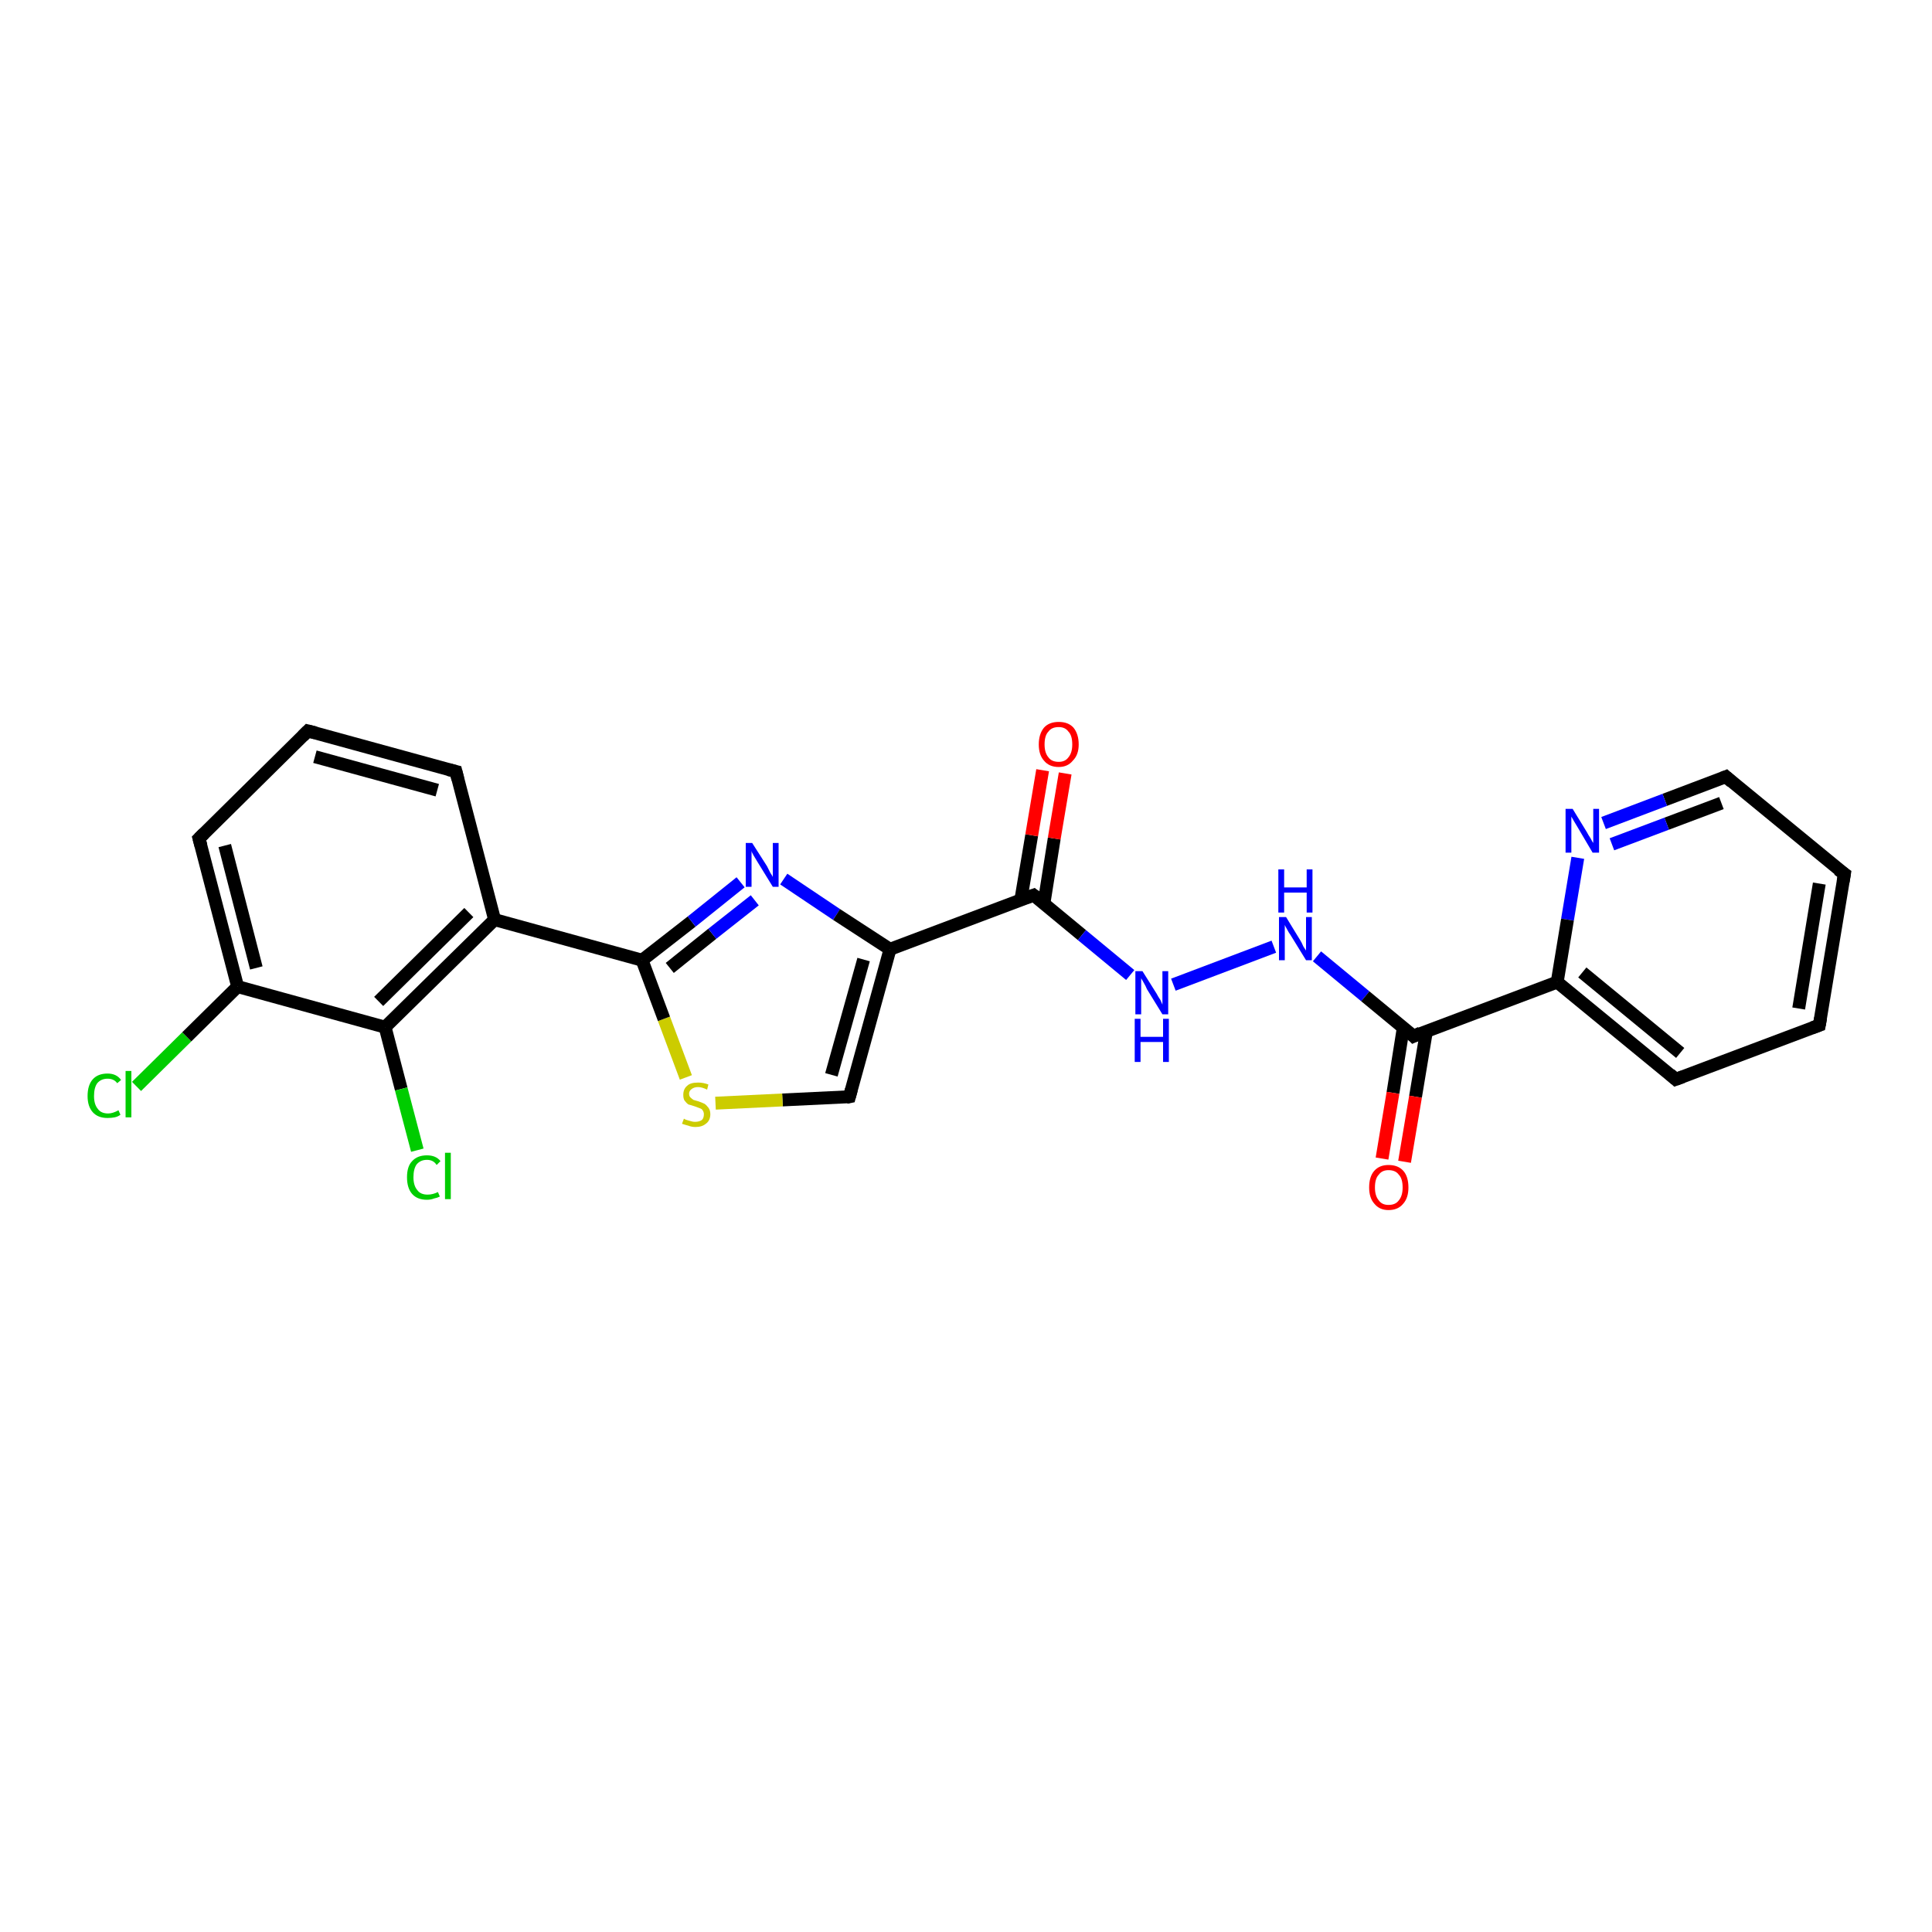 <?xml version='1.0' encoding='iso-8859-1'?>
<svg version='1.1' baseProfile='full'
              xmlns='http://www.w3.org/2000/svg'
                      xmlns:rdkit='http://www.rdkit.org/xml'
                      xmlns:xlink='http://www.w3.org/1999/xlink'
                  xml:space='preserve'
width='300px' height='300px' viewBox='0 0 300 300'>
<!-- END OF HEADER -->
<rect style='opacity:1.0;fill:#FFFFFF;stroke:none' width='300.0' height='300.0' x='0.0' y='0.0'> </rect>
<path class='bond-0 atom-0 atom-1' d='M 21.2,168.7 L 29.0,161.0' style='fill:none;fill-rule:evenodd;stroke:#00CC00;stroke-width:2.0px;stroke-linecap:butt;stroke-linejoin:miter;stroke-opacity:1' />
<path class='bond-0 atom-0 atom-1' d='M 29.0,161.0 L 36.9,153.2' style='fill:none;fill-rule:evenodd;stroke:#000000;stroke-width:2.0px;stroke-linecap:butt;stroke-linejoin:miter;stroke-opacity:1' />
<path class='bond-1 atom-1 atom-2' d='M 36.9,153.2 L 30.9,130.2' style='fill:none;fill-rule:evenodd;stroke:#000000;stroke-width:2.0px;stroke-linecap:butt;stroke-linejoin:miter;stroke-opacity:1' />
<path class='bond-1 atom-1 atom-2' d='M 39.8,150.3 L 34.9,131.3' style='fill:none;fill-rule:evenodd;stroke:#000000;stroke-width:2.0px;stroke-linecap:butt;stroke-linejoin:miter;stroke-opacity:1' />
<path class='bond-2 atom-2 atom-3' d='M 30.9,130.2 L 47.8,113.5' style='fill:none;fill-rule:evenodd;stroke:#000000;stroke-width:2.0px;stroke-linecap:butt;stroke-linejoin:miter;stroke-opacity:1' />
<path class='bond-3 atom-3 atom-4' d='M 47.8,113.5 L 70.8,119.8' style='fill:none;fill-rule:evenodd;stroke:#000000;stroke-width:2.0px;stroke-linecap:butt;stroke-linejoin:miter;stroke-opacity:1' />
<path class='bond-3 atom-3 atom-4' d='M 48.9,117.5 L 67.9,122.7' style='fill:none;fill-rule:evenodd;stroke:#000000;stroke-width:2.0px;stroke-linecap:butt;stroke-linejoin:miter;stroke-opacity:1' />
<path class='bond-4 atom-4 atom-5' d='M 70.8,119.8 L 76.8,142.8' style='fill:none;fill-rule:evenodd;stroke:#000000;stroke-width:2.0px;stroke-linecap:butt;stroke-linejoin:miter;stroke-opacity:1' />
<path class='bond-5 atom-5 atom-6' d='M 76.8,142.8 L 99.7,149.1' style='fill:none;fill-rule:evenodd;stroke:#000000;stroke-width:2.0px;stroke-linecap:butt;stroke-linejoin:miter;stroke-opacity:1' />
<path class='bond-6 atom-6 atom-7' d='M 99.7,149.1 L 107.4,143.1' style='fill:none;fill-rule:evenodd;stroke:#000000;stroke-width:2.0px;stroke-linecap:butt;stroke-linejoin:miter;stroke-opacity:1' />
<path class='bond-6 atom-6 atom-7' d='M 107.4,143.1 L 115.0,137.0' style='fill:none;fill-rule:evenodd;stroke:#0000FF;stroke-width:2.0px;stroke-linecap:butt;stroke-linejoin:miter;stroke-opacity:1' />
<path class='bond-6 atom-6 atom-7' d='M 104.0,150.3 L 110.6,145.0' style='fill:none;fill-rule:evenodd;stroke:#000000;stroke-width:2.0px;stroke-linecap:butt;stroke-linejoin:miter;stroke-opacity:1' />
<path class='bond-6 atom-6 atom-7' d='M 110.6,145.0 L 117.2,139.8' style='fill:none;fill-rule:evenodd;stroke:#0000FF;stroke-width:2.0px;stroke-linecap:butt;stroke-linejoin:miter;stroke-opacity:1' />
<path class='bond-7 atom-7 atom-8' d='M 121.7,136.5 L 129.9,142.0' style='fill:none;fill-rule:evenodd;stroke:#0000FF;stroke-width:2.0px;stroke-linecap:butt;stroke-linejoin:miter;stroke-opacity:1' />
<path class='bond-7 atom-7 atom-8' d='M 129.9,142.0 L 138.2,147.4' style='fill:none;fill-rule:evenodd;stroke:#000000;stroke-width:2.0px;stroke-linecap:butt;stroke-linejoin:miter;stroke-opacity:1' />
<path class='bond-8 atom-8 atom-9' d='M 138.2,147.4 L 131.9,170.3' style='fill:none;fill-rule:evenodd;stroke:#000000;stroke-width:2.0px;stroke-linecap:butt;stroke-linejoin:miter;stroke-opacity:1' />
<path class='bond-8 atom-8 atom-9' d='M 134.1,149.0 L 129.1,166.9' style='fill:none;fill-rule:evenodd;stroke:#000000;stroke-width:2.0px;stroke-linecap:butt;stroke-linejoin:miter;stroke-opacity:1' />
<path class='bond-9 atom-9 atom-10' d='M 131.9,170.3 L 121.5,170.8' style='fill:none;fill-rule:evenodd;stroke:#000000;stroke-width:2.0px;stroke-linecap:butt;stroke-linejoin:miter;stroke-opacity:1' />
<path class='bond-9 atom-9 atom-10' d='M 121.5,170.8 L 111.1,171.3' style='fill:none;fill-rule:evenodd;stroke:#CCCC00;stroke-width:2.0px;stroke-linecap:butt;stroke-linejoin:miter;stroke-opacity:1' />
<path class='bond-10 atom-8 atom-11' d='M 138.2,147.4 L 160.5,139.0' style='fill:none;fill-rule:evenodd;stroke:#000000;stroke-width:2.0px;stroke-linecap:butt;stroke-linejoin:miter;stroke-opacity:1' />
<path class='bond-11 atom-11 atom-12' d='M 162.1,140.3 L 163.7,130.2' style='fill:none;fill-rule:evenodd;stroke:#000000;stroke-width:2.0px;stroke-linecap:butt;stroke-linejoin:miter;stroke-opacity:1' />
<path class='bond-11 atom-11 atom-12' d='M 163.7,130.2 L 165.4,120.1' style='fill:none;fill-rule:evenodd;stroke:#FF0000;stroke-width:2.0px;stroke-linecap:butt;stroke-linejoin:miter;stroke-opacity:1' />
<path class='bond-11 atom-11 atom-12' d='M 158.5,139.8 L 160.2,129.7' style='fill:none;fill-rule:evenodd;stroke:#000000;stroke-width:2.0px;stroke-linecap:butt;stroke-linejoin:miter;stroke-opacity:1' />
<path class='bond-11 atom-11 atom-12' d='M 160.2,129.7 L 161.9,119.6' style='fill:none;fill-rule:evenodd;stroke:#FF0000;stroke-width:2.0px;stroke-linecap:butt;stroke-linejoin:miter;stroke-opacity:1' />
<path class='bond-12 atom-11 atom-13' d='M 160.5,139.0 L 168.0,145.2' style='fill:none;fill-rule:evenodd;stroke:#000000;stroke-width:2.0px;stroke-linecap:butt;stroke-linejoin:miter;stroke-opacity:1' />
<path class='bond-12 atom-11 atom-13' d='M 168.0,145.2 L 175.5,151.4' style='fill:none;fill-rule:evenodd;stroke:#0000FF;stroke-width:2.0px;stroke-linecap:butt;stroke-linejoin:miter;stroke-opacity:1' />
<path class='bond-13 atom-13 atom-14' d='M 182.2,152.9 L 197.8,147.0' style='fill:none;fill-rule:evenodd;stroke:#0000FF;stroke-width:2.0px;stroke-linecap:butt;stroke-linejoin:miter;stroke-opacity:1' />
<path class='bond-14 atom-14 atom-15' d='M 204.5,148.5 L 212.0,154.7' style='fill:none;fill-rule:evenodd;stroke:#0000FF;stroke-width:2.0px;stroke-linecap:butt;stroke-linejoin:miter;stroke-opacity:1' />
<path class='bond-14 atom-14 atom-15' d='M 212.0,154.7 L 219.5,160.9' style='fill:none;fill-rule:evenodd;stroke:#000000;stroke-width:2.0px;stroke-linecap:butt;stroke-linejoin:miter;stroke-opacity:1' />
<path class='bond-15 atom-15 atom-16' d='M 217.9,159.6 L 216.3,169.7' style='fill:none;fill-rule:evenodd;stroke:#000000;stroke-width:2.0px;stroke-linecap:butt;stroke-linejoin:miter;stroke-opacity:1' />
<path class='bond-15 atom-15 atom-16' d='M 216.3,169.7 L 214.6,179.9' style='fill:none;fill-rule:evenodd;stroke:#FF0000;stroke-width:2.0px;stroke-linecap:butt;stroke-linejoin:miter;stroke-opacity:1' />
<path class='bond-15 atom-15 atom-16' d='M 221.5,160.1 L 219.8,170.3' style='fill:none;fill-rule:evenodd;stroke:#000000;stroke-width:2.0px;stroke-linecap:butt;stroke-linejoin:miter;stroke-opacity:1' />
<path class='bond-15 atom-15 atom-16' d='M 219.8,170.3 L 218.1,180.4' style='fill:none;fill-rule:evenodd;stroke:#FF0000;stroke-width:2.0px;stroke-linecap:butt;stroke-linejoin:miter;stroke-opacity:1' />
<path class='bond-16 atom-15 atom-17' d='M 219.5,160.9 L 241.8,152.5' style='fill:none;fill-rule:evenodd;stroke:#000000;stroke-width:2.0px;stroke-linecap:butt;stroke-linejoin:miter;stroke-opacity:1' />
<path class='bond-17 atom-17 atom-18' d='M 241.8,152.5 L 260.2,167.6' style='fill:none;fill-rule:evenodd;stroke:#000000;stroke-width:2.0px;stroke-linecap:butt;stroke-linejoin:miter;stroke-opacity:1' />
<path class='bond-17 atom-17 atom-18' d='M 245.7,151.0 L 260.9,163.5' style='fill:none;fill-rule:evenodd;stroke:#000000;stroke-width:2.0px;stroke-linecap:butt;stroke-linejoin:miter;stroke-opacity:1' />
<path class='bond-18 atom-18 atom-19' d='M 260.2,167.6 L 282.5,159.2' style='fill:none;fill-rule:evenodd;stroke:#000000;stroke-width:2.0px;stroke-linecap:butt;stroke-linejoin:miter;stroke-opacity:1' />
<path class='bond-19 atom-19 atom-20' d='M 282.5,159.2 L 286.4,135.7' style='fill:none;fill-rule:evenodd;stroke:#000000;stroke-width:2.0px;stroke-linecap:butt;stroke-linejoin:miter;stroke-opacity:1' />
<path class='bond-19 atom-19 atom-20' d='M 279.3,156.6 L 282.5,137.2' style='fill:none;fill-rule:evenodd;stroke:#000000;stroke-width:2.0px;stroke-linecap:butt;stroke-linejoin:miter;stroke-opacity:1' />
<path class='bond-20 atom-20 atom-21' d='M 286.4,135.7 L 268.0,120.6' style='fill:none;fill-rule:evenodd;stroke:#000000;stroke-width:2.0px;stroke-linecap:butt;stroke-linejoin:miter;stroke-opacity:1' />
<path class='bond-21 atom-21 atom-22' d='M 268.0,120.6 L 258.5,124.2' style='fill:none;fill-rule:evenodd;stroke:#000000;stroke-width:2.0px;stroke-linecap:butt;stroke-linejoin:miter;stroke-opacity:1' />
<path class='bond-21 atom-21 atom-22' d='M 258.5,124.2 L 249.0,127.8' style='fill:none;fill-rule:evenodd;stroke:#0000FF;stroke-width:2.0px;stroke-linecap:butt;stroke-linejoin:miter;stroke-opacity:1' />
<path class='bond-21 atom-21 atom-22' d='M 267.3,124.7 L 258.8,127.9' style='fill:none;fill-rule:evenodd;stroke:#000000;stroke-width:2.0px;stroke-linecap:butt;stroke-linejoin:miter;stroke-opacity:1' />
<path class='bond-21 atom-21 atom-22' d='M 258.8,127.9 L 250.3,131.1' style='fill:none;fill-rule:evenodd;stroke:#0000FF;stroke-width:2.0px;stroke-linecap:butt;stroke-linejoin:miter;stroke-opacity:1' />
<path class='bond-22 atom-5 atom-23' d='M 76.8,142.8 L 59.8,159.5' style='fill:none;fill-rule:evenodd;stroke:#000000;stroke-width:2.0px;stroke-linecap:butt;stroke-linejoin:miter;stroke-opacity:1' />
<path class='bond-22 atom-5 atom-23' d='M 72.8,141.7 L 58.8,155.5' style='fill:none;fill-rule:evenodd;stroke:#000000;stroke-width:2.0px;stroke-linecap:butt;stroke-linejoin:miter;stroke-opacity:1' />
<path class='bond-23 atom-23 atom-24' d='M 59.8,159.5 L 62.3,169.1' style='fill:none;fill-rule:evenodd;stroke:#000000;stroke-width:2.0px;stroke-linecap:butt;stroke-linejoin:miter;stroke-opacity:1' />
<path class='bond-23 atom-23 atom-24' d='M 62.3,169.1 L 64.8,178.6' style='fill:none;fill-rule:evenodd;stroke:#00CC00;stroke-width:2.0px;stroke-linecap:butt;stroke-linejoin:miter;stroke-opacity:1' />
<path class='bond-24 atom-23 atom-1' d='M 59.8,159.5 L 36.9,153.2' style='fill:none;fill-rule:evenodd;stroke:#000000;stroke-width:2.0px;stroke-linecap:butt;stroke-linejoin:miter;stroke-opacity:1' />
<path class='bond-25 atom-10 atom-6' d='M 106.5,167.3 L 103.1,158.2' style='fill:none;fill-rule:evenodd;stroke:#CCCC00;stroke-width:2.0px;stroke-linecap:butt;stroke-linejoin:miter;stroke-opacity:1' />
<path class='bond-25 atom-10 atom-6' d='M 103.1,158.2 L 99.7,149.1' style='fill:none;fill-rule:evenodd;stroke:#000000;stroke-width:2.0px;stroke-linecap:butt;stroke-linejoin:miter;stroke-opacity:1' />
<path class='bond-26 atom-22 atom-17' d='M 245.0,133.2 L 243.4,142.8' style='fill:none;fill-rule:evenodd;stroke:#0000FF;stroke-width:2.0px;stroke-linecap:butt;stroke-linejoin:miter;stroke-opacity:1' />
<path class='bond-26 atom-22 atom-17' d='M 243.4,142.8 L 241.8,152.5' style='fill:none;fill-rule:evenodd;stroke:#000000;stroke-width:2.0px;stroke-linecap:butt;stroke-linejoin:miter;stroke-opacity:1' />
<path d='M 31.2,131.3 L 30.9,130.2 L 31.7,129.4' style='fill:none;stroke:#000000;stroke-width:2.0px;stroke-linecap:butt;stroke-linejoin:miter;stroke-opacity:1;' />
<path d='M 47.0,114.3 L 47.8,113.5 L 49.0,113.8' style='fill:none;stroke:#000000;stroke-width:2.0px;stroke-linecap:butt;stroke-linejoin:miter;stroke-opacity:1;' />
<path d='M 69.6,119.5 L 70.8,119.8 L 71.1,121.0' style='fill:none;stroke:#000000;stroke-width:2.0px;stroke-linecap:butt;stroke-linejoin:miter;stroke-opacity:1;' />
<path d='M 132.2,169.2 L 131.9,170.3 L 131.4,170.4' style='fill:none;stroke:#000000;stroke-width:2.0px;stroke-linecap:butt;stroke-linejoin:miter;stroke-opacity:1;' />
<path d='M 159.4,139.4 L 160.5,139.0 L 160.9,139.3' style='fill:none;stroke:#000000;stroke-width:2.0px;stroke-linecap:butt;stroke-linejoin:miter;stroke-opacity:1;' />
<path d='M 219.2,160.6 L 219.5,160.9 L 220.6,160.4' style='fill:none;stroke:#000000;stroke-width:2.0px;stroke-linecap:butt;stroke-linejoin:miter;stroke-opacity:1;' />
<path d='M 259.3,166.8 L 260.2,167.6 L 261.3,167.2' style='fill:none;stroke:#000000;stroke-width:2.0px;stroke-linecap:butt;stroke-linejoin:miter;stroke-opacity:1;' />
<path d='M 281.4,159.6 L 282.5,159.2 L 282.7,158.1' style='fill:none;stroke:#000000;stroke-width:2.0px;stroke-linecap:butt;stroke-linejoin:miter;stroke-opacity:1;' />
<path d='M 286.2,136.9 L 286.4,135.7 L 285.4,135.0' style='fill:none;stroke:#000000;stroke-width:2.0px;stroke-linecap:butt;stroke-linejoin:miter;stroke-opacity:1;' />
<path d='M 268.9,121.4 L 268.0,120.6 L 267.5,120.8' style='fill:none;stroke:#000000;stroke-width:2.0px;stroke-linecap:butt;stroke-linejoin:miter;stroke-opacity:1;' />
<path class='atom-0' d='M 13.6 170.2
Q 13.6 168.5, 14.4 167.6
Q 15.2 166.7, 16.7 166.7
Q 18.1 166.7, 18.8 167.7
L 18.2 168.2
Q 17.7 167.5, 16.7 167.5
Q 15.7 167.5, 15.1 168.2
Q 14.6 168.9, 14.6 170.2
Q 14.6 171.5, 15.2 172.2
Q 15.7 172.9, 16.8 172.9
Q 17.5 172.9, 18.4 172.4
L 18.7 173.1
Q 18.3 173.4, 17.8 173.5
Q 17.3 173.6, 16.7 173.6
Q 15.2 173.6, 14.4 172.7
Q 13.6 171.8, 13.6 170.2
' fill='#00CC00'/>
<path class='atom-0' d='M 19.5 166.3
L 20.4 166.3
L 20.4 173.5
L 19.5 173.5
L 19.5 166.3
' fill='#00CC00'/>
<path class='atom-7' d='M 116.8 130.9
L 119.1 134.5
Q 119.3 134.9, 119.6 135.5
Q 120.0 136.1, 120.0 136.2
L 120.0 130.9
L 120.9 130.9
L 120.9 137.7
L 120.0 137.7
L 117.6 133.8
Q 117.3 133.3, 117.0 132.8
Q 116.7 132.3, 116.7 132.1
L 116.7 137.7
L 115.8 137.7
L 115.8 130.9
L 116.8 130.9
' fill='#0000FF'/>
<path class='atom-10' d='M 106.2 173.7
Q 106.3 173.8, 106.6 173.9
Q 106.9 174.0, 107.3 174.1
Q 107.6 174.2, 107.9 174.2
Q 108.6 174.2, 109.0 173.9
Q 109.3 173.6, 109.3 173.0
Q 109.3 172.7, 109.1 172.4
Q 109.0 172.2, 108.7 172.1
Q 108.4 172.0, 107.9 171.8
Q 107.3 171.6, 106.9 171.5
Q 106.6 171.3, 106.3 170.9
Q 106.1 170.6, 106.1 170.0
Q 106.1 169.1, 106.7 168.6
Q 107.2 168.1, 108.4 168.1
Q 109.2 168.1, 110.0 168.4
L 109.8 169.2
Q 109.0 168.8, 108.4 168.8
Q 107.8 168.8, 107.4 169.1
Q 107.0 169.4, 107.0 169.8
Q 107.0 170.2, 107.2 170.4
Q 107.4 170.6, 107.7 170.8
Q 108.0 170.9, 108.4 171.0
Q 109.0 171.2, 109.4 171.4
Q 109.7 171.6, 110.0 172.0
Q 110.3 172.4, 110.3 173.0
Q 110.3 174.0, 109.6 174.5
Q 109.0 175.0, 108.0 175.0
Q 107.4 175.0, 106.9 174.8
Q 106.5 174.7, 105.9 174.5
L 106.2 173.7
' fill='#CCCC00'/>
<path class='atom-12' d='M 161.3 115.6
Q 161.3 114.0, 162.1 113.0
Q 162.9 112.1, 164.4 112.1
Q 165.9 112.1, 166.7 113.0
Q 167.5 114.0, 167.5 115.6
Q 167.5 117.2, 166.6 118.1
Q 165.8 119.1, 164.4 119.1
Q 162.9 119.1, 162.1 118.1
Q 161.3 117.2, 161.3 115.6
M 164.4 118.3
Q 165.4 118.3, 165.9 117.6
Q 166.5 116.9, 166.5 115.6
Q 166.5 114.2, 165.9 113.6
Q 165.4 112.9, 164.4 112.9
Q 163.3 112.9, 162.8 113.6
Q 162.2 114.2, 162.2 115.6
Q 162.2 116.9, 162.8 117.6
Q 163.3 118.3, 164.4 118.3
' fill='#FF0000'/>
<path class='atom-13' d='M 177.4 150.8
L 179.6 154.3
Q 179.8 154.7, 180.2 155.3
Q 180.5 156.0, 180.5 156.0
L 180.5 150.8
L 181.4 150.8
L 181.4 157.5
L 180.5 157.5
L 178.1 153.6
Q 177.9 153.1, 177.6 152.6
Q 177.3 152.1, 177.2 151.9
L 177.2 157.5
L 176.3 157.5
L 176.3 150.8
L 177.4 150.8
' fill='#0000FF'/>
<path class='atom-13' d='M 176.2 158.2
L 177.1 158.2
L 177.1 161.0
L 180.6 161.0
L 180.6 158.2
L 181.5 158.2
L 181.5 164.9
L 180.6 164.9
L 180.6 161.8
L 177.1 161.8
L 177.1 164.9
L 176.2 164.9
L 176.2 158.2
' fill='#0000FF'/>
<path class='atom-14' d='M 199.7 142.4
L 201.9 146.0
Q 202.1 146.3, 202.4 147.0
Q 202.8 147.6, 202.8 147.6
L 202.8 142.4
L 203.7 142.4
L 203.7 149.1
L 202.8 149.1
L 200.4 145.2
Q 200.1 144.8, 199.8 144.2
Q 199.5 143.7, 199.5 143.6
L 199.5 149.1
L 198.6 149.1
L 198.6 142.4
L 199.7 142.4
' fill='#0000FF'/>
<path class='atom-14' d='M 198.5 135.0
L 199.4 135.0
L 199.4 137.8
L 202.9 137.8
L 202.9 135.0
L 203.8 135.0
L 203.8 141.7
L 202.9 141.7
L 202.9 138.6
L 199.4 138.6
L 199.4 141.7
L 198.5 141.7
L 198.5 135.0
' fill='#0000FF'/>
<path class='atom-16' d='M 212.6 184.4
Q 212.6 182.7, 213.4 181.8
Q 214.2 180.9, 215.6 180.9
Q 217.1 180.9, 217.9 181.8
Q 218.7 182.7, 218.7 184.4
Q 218.7 186.0, 217.9 186.9
Q 217.1 187.9, 215.6 187.9
Q 214.2 187.9, 213.4 186.9
Q 212.6 186.0, 212.6 184.4
M 215.6 187.1
Q 216.7 187.1, 217.2 186.4
Q 217.8 185.7, 217.8 184.4
Q 217.8 183.0, 217.2 182.4
Q 216.7 181.7, 215.6 181.7
Q 214.6 181.7, 214.1 182.4
Q 213.5 183.0, 213.5 184.4
Q 213.5 185.7, 214.1 186.4
Q 214.6 187.1, 215.6 187.1
' fill='#FF0000'/>
<path class='atom-22' d='M 244.2 125.6
L 246.4 129.2
Q 246.6 129.6, 247.0 130.2
Q 247.3 130.8, 247.4 130.9
L 247.4 125.6
L 248.3 125.6
L 248.3 132.4
L 247.3 132.4
L 245.0 128.5
Q 244.7 128.0, 244.4 127.5
Q 244.1 127.0, 244.0 126.8
L 244.0 132.4
L 243.1 132.4
L 243.1 125.6
L 244.2 125.6
' fill='#0000FF'/>
<path class='atom-24' d='M 63.2 182.8
Q 63.2 181.1, 64.0 180.3
Q 64.8 179.4, 66.3 179.4
Q 67.7 179.4, 68.4 180.3
L 67.8 180.9
Q 67.3 180.1, 66.3 180.1
Q 65.3 180.1, 64.7 180.8
Q 64.2 181.5, 64.2 182.8
Q 64.2 184.1, 64.8 184.8
Q 65.3 185.5, 66.4 185.5
Q 67.2 185.5, 68.0 185.1
L 68.3 185.8
Q 67.9 186.0, 67.4 186.1
Q 66.9 186.3, 66.3 186.3
Q 64.8 186.3, 64.0 185.4
Q 63.2 184.5, 63.2 182.8
' fill='#00CC00'/>
<path class='atom-24' d='M 69.1 179.0
L 70.0 179.0
L 70.0 186.2
L 69.1 186.2
L 69.1 179.0
' fill='#00CC00'/>
</svg>
